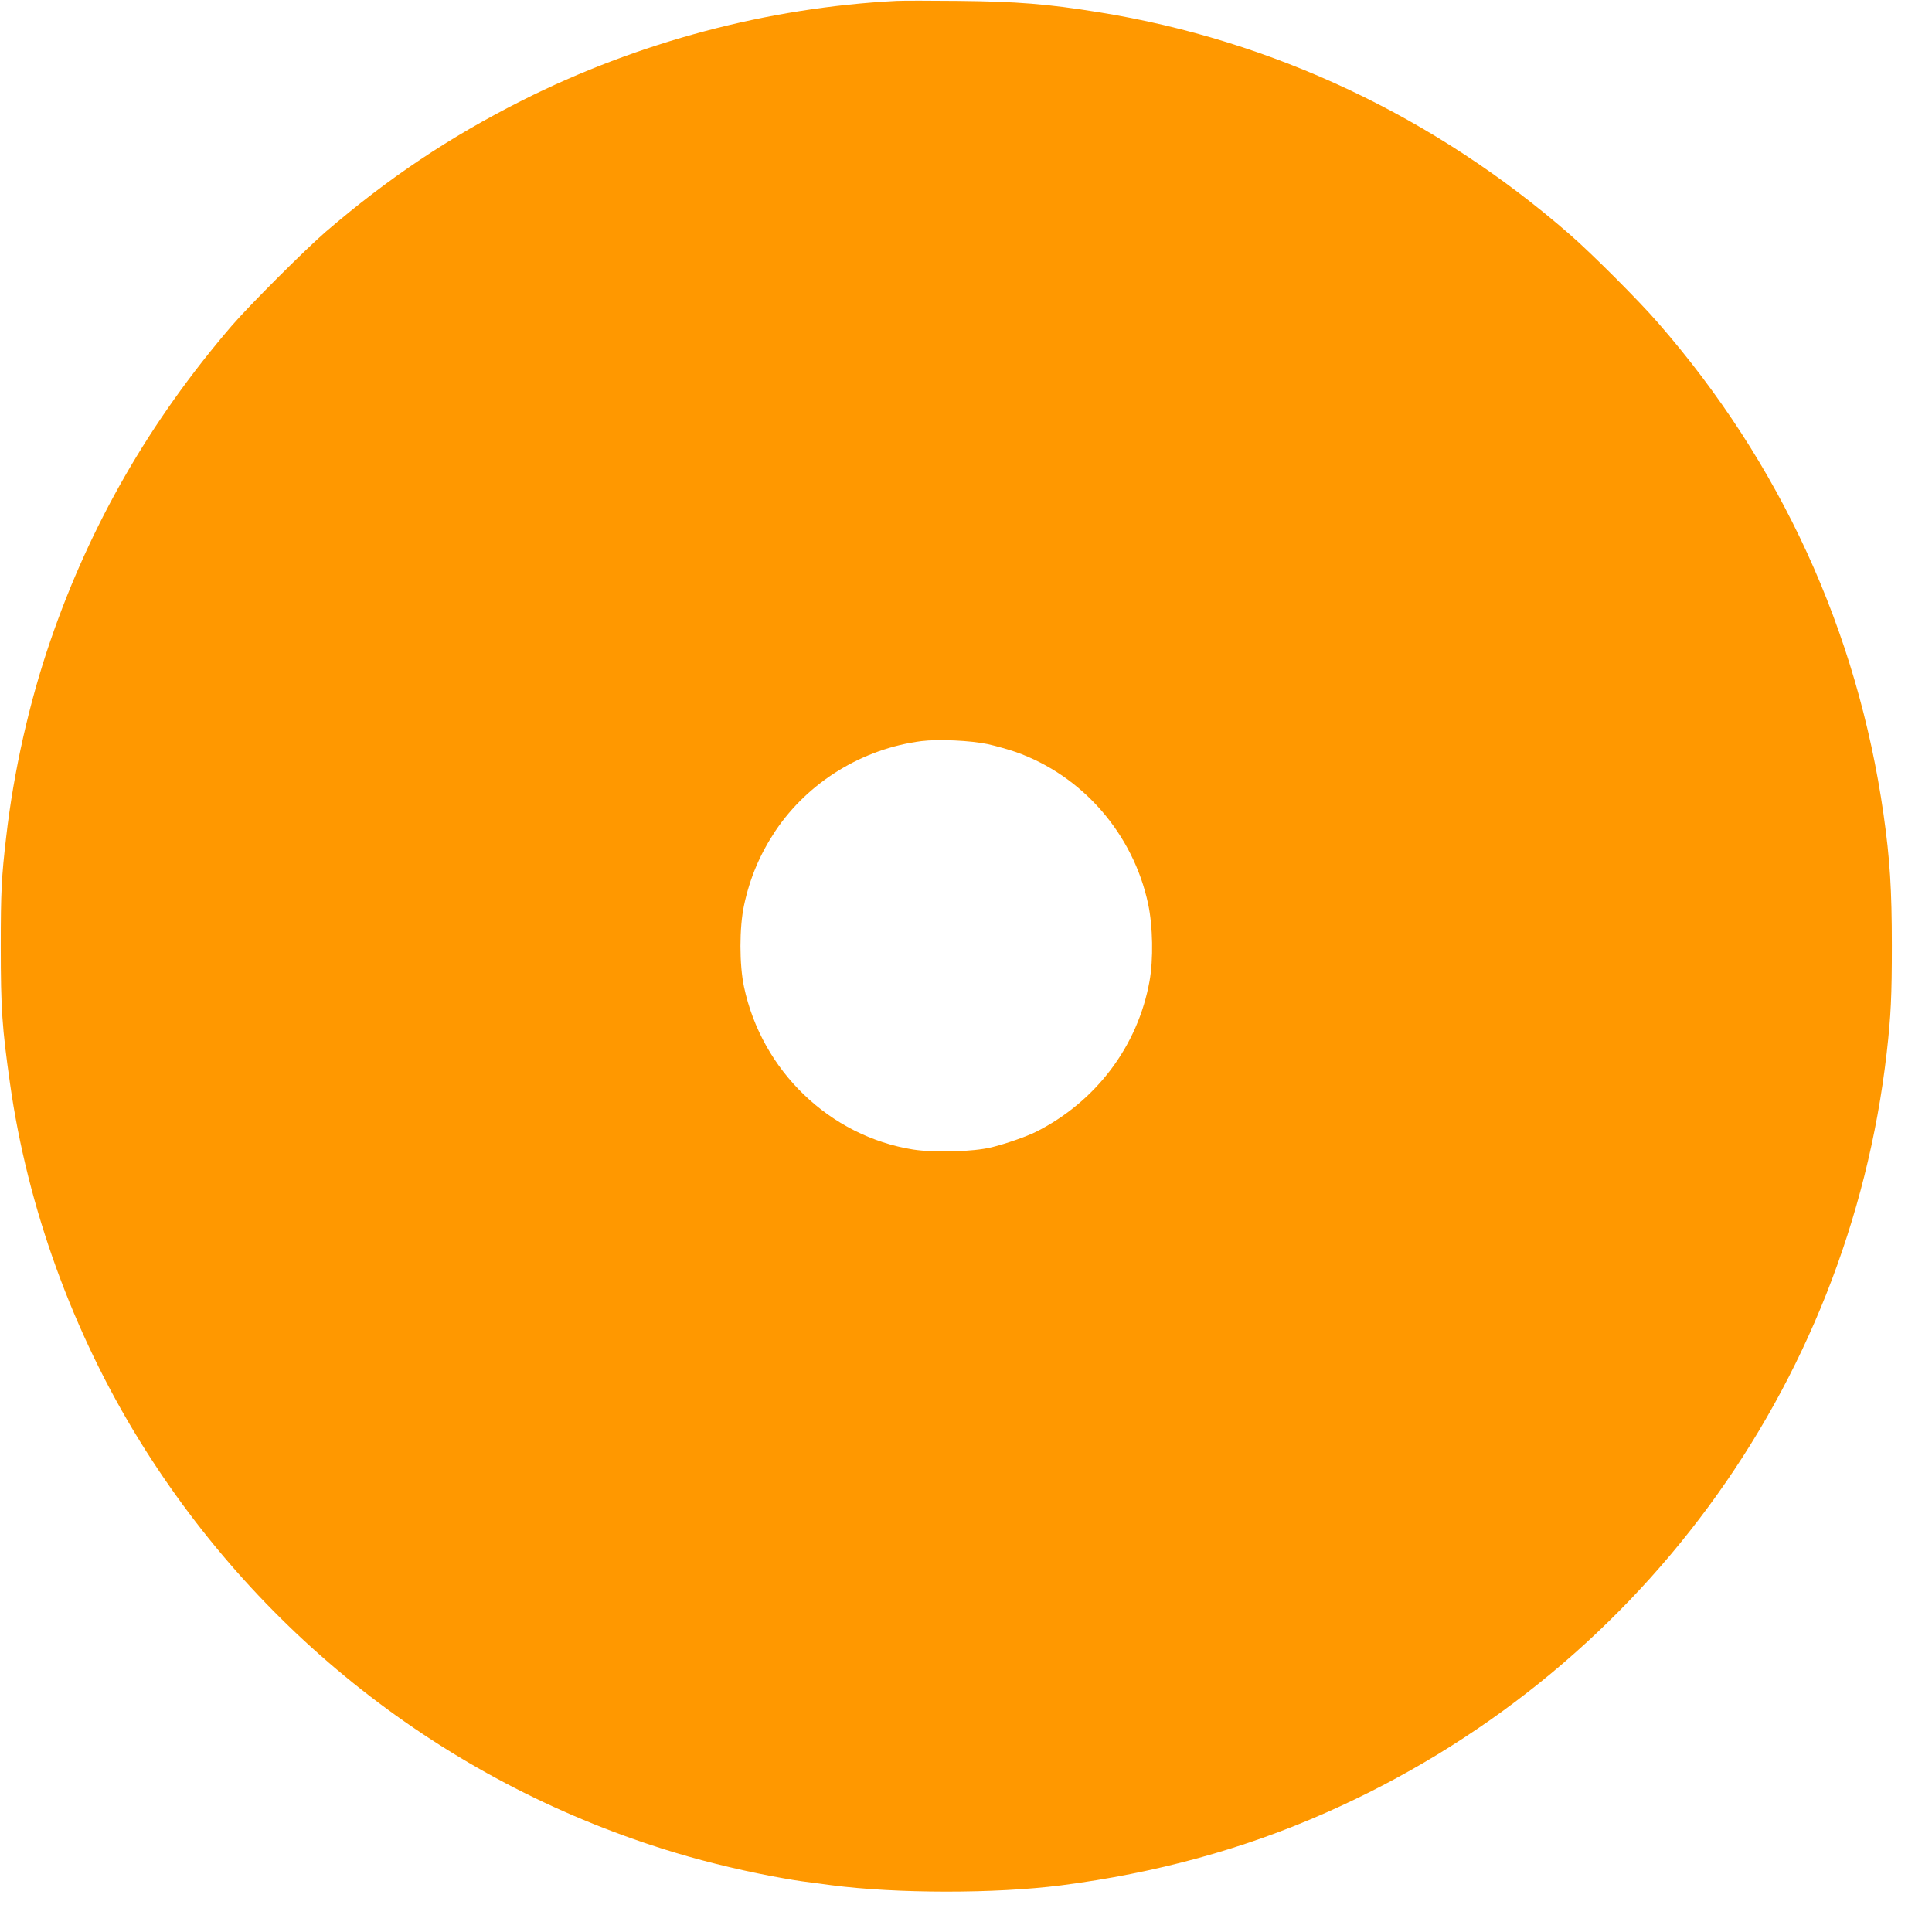 <?xml version="1.0" standalone="no"?>
<!DOCTYPE svg PUBLIC "-//W3C//DTD SVG 20010904//EN"
 "http://www.w3.org/TR/2001/REC-SVG-20010904/DTD/svg10.dtd">
<svg version="1.0" xmlns="http://www.w3.org/2000/svg"
 width="1280pt" height="1280pt" viewBox="0 0 1280 1280"
 preserveAspectRatio="xMidYMid meet">
<g transform="translate(0,1280) scale(0.1,-0.1)"
fill="#ff9800" stroke="none">
<path d="M5940 12794 c-853 -44 -1711 -272 -2480 -659 -482 -243 -885 -513
-1300 -869 -135 -116 -510 -491 -626 -626 -542 -631 -937 -1318 -1200 -2085
-140 -406 -244 -870 -293 -1300 -31 -266 -36 -363 -36 -725 0 -413 9 -539 61
-906 116 -825 417 -1655 860 -2371 815 -1318 2072 -2284 3549 -2728 222 -67
490 -130 720 -170 85 -15 118 -20 313 -45 428 -56 1086 -57 1522 -1 627 81
1210 240 1756 482 2052 906 3460 2815 3714 5034 28 246 34 377 34 710 0 372
-13 576 -55 870 -173 1214 -683 2326 -1493 3255 -128 148 -438 458 -586 587
-895 780 -1967 1286 -3120 1472 -341 55 -544 71 -930 75 -184 2 -369 2 -410 0z
m604 -4924 c55 -12 138 -36 185 -52 443 -156 779 -543 878 -1008 31 -147 35
-366 9 -510 -77 -430 -355 -799 -753 -999 -63 -31 -196 -78 -293 -102 -122
-30 -378 -37 -520 -15 -552 88 -1003 521 -1121 1079 -31 147 -31 390 0 537 39
184 106 341 209 496 217 323 576 544 967 594 111 14 326 4 439 -20z"/>
</g>
</svg>
